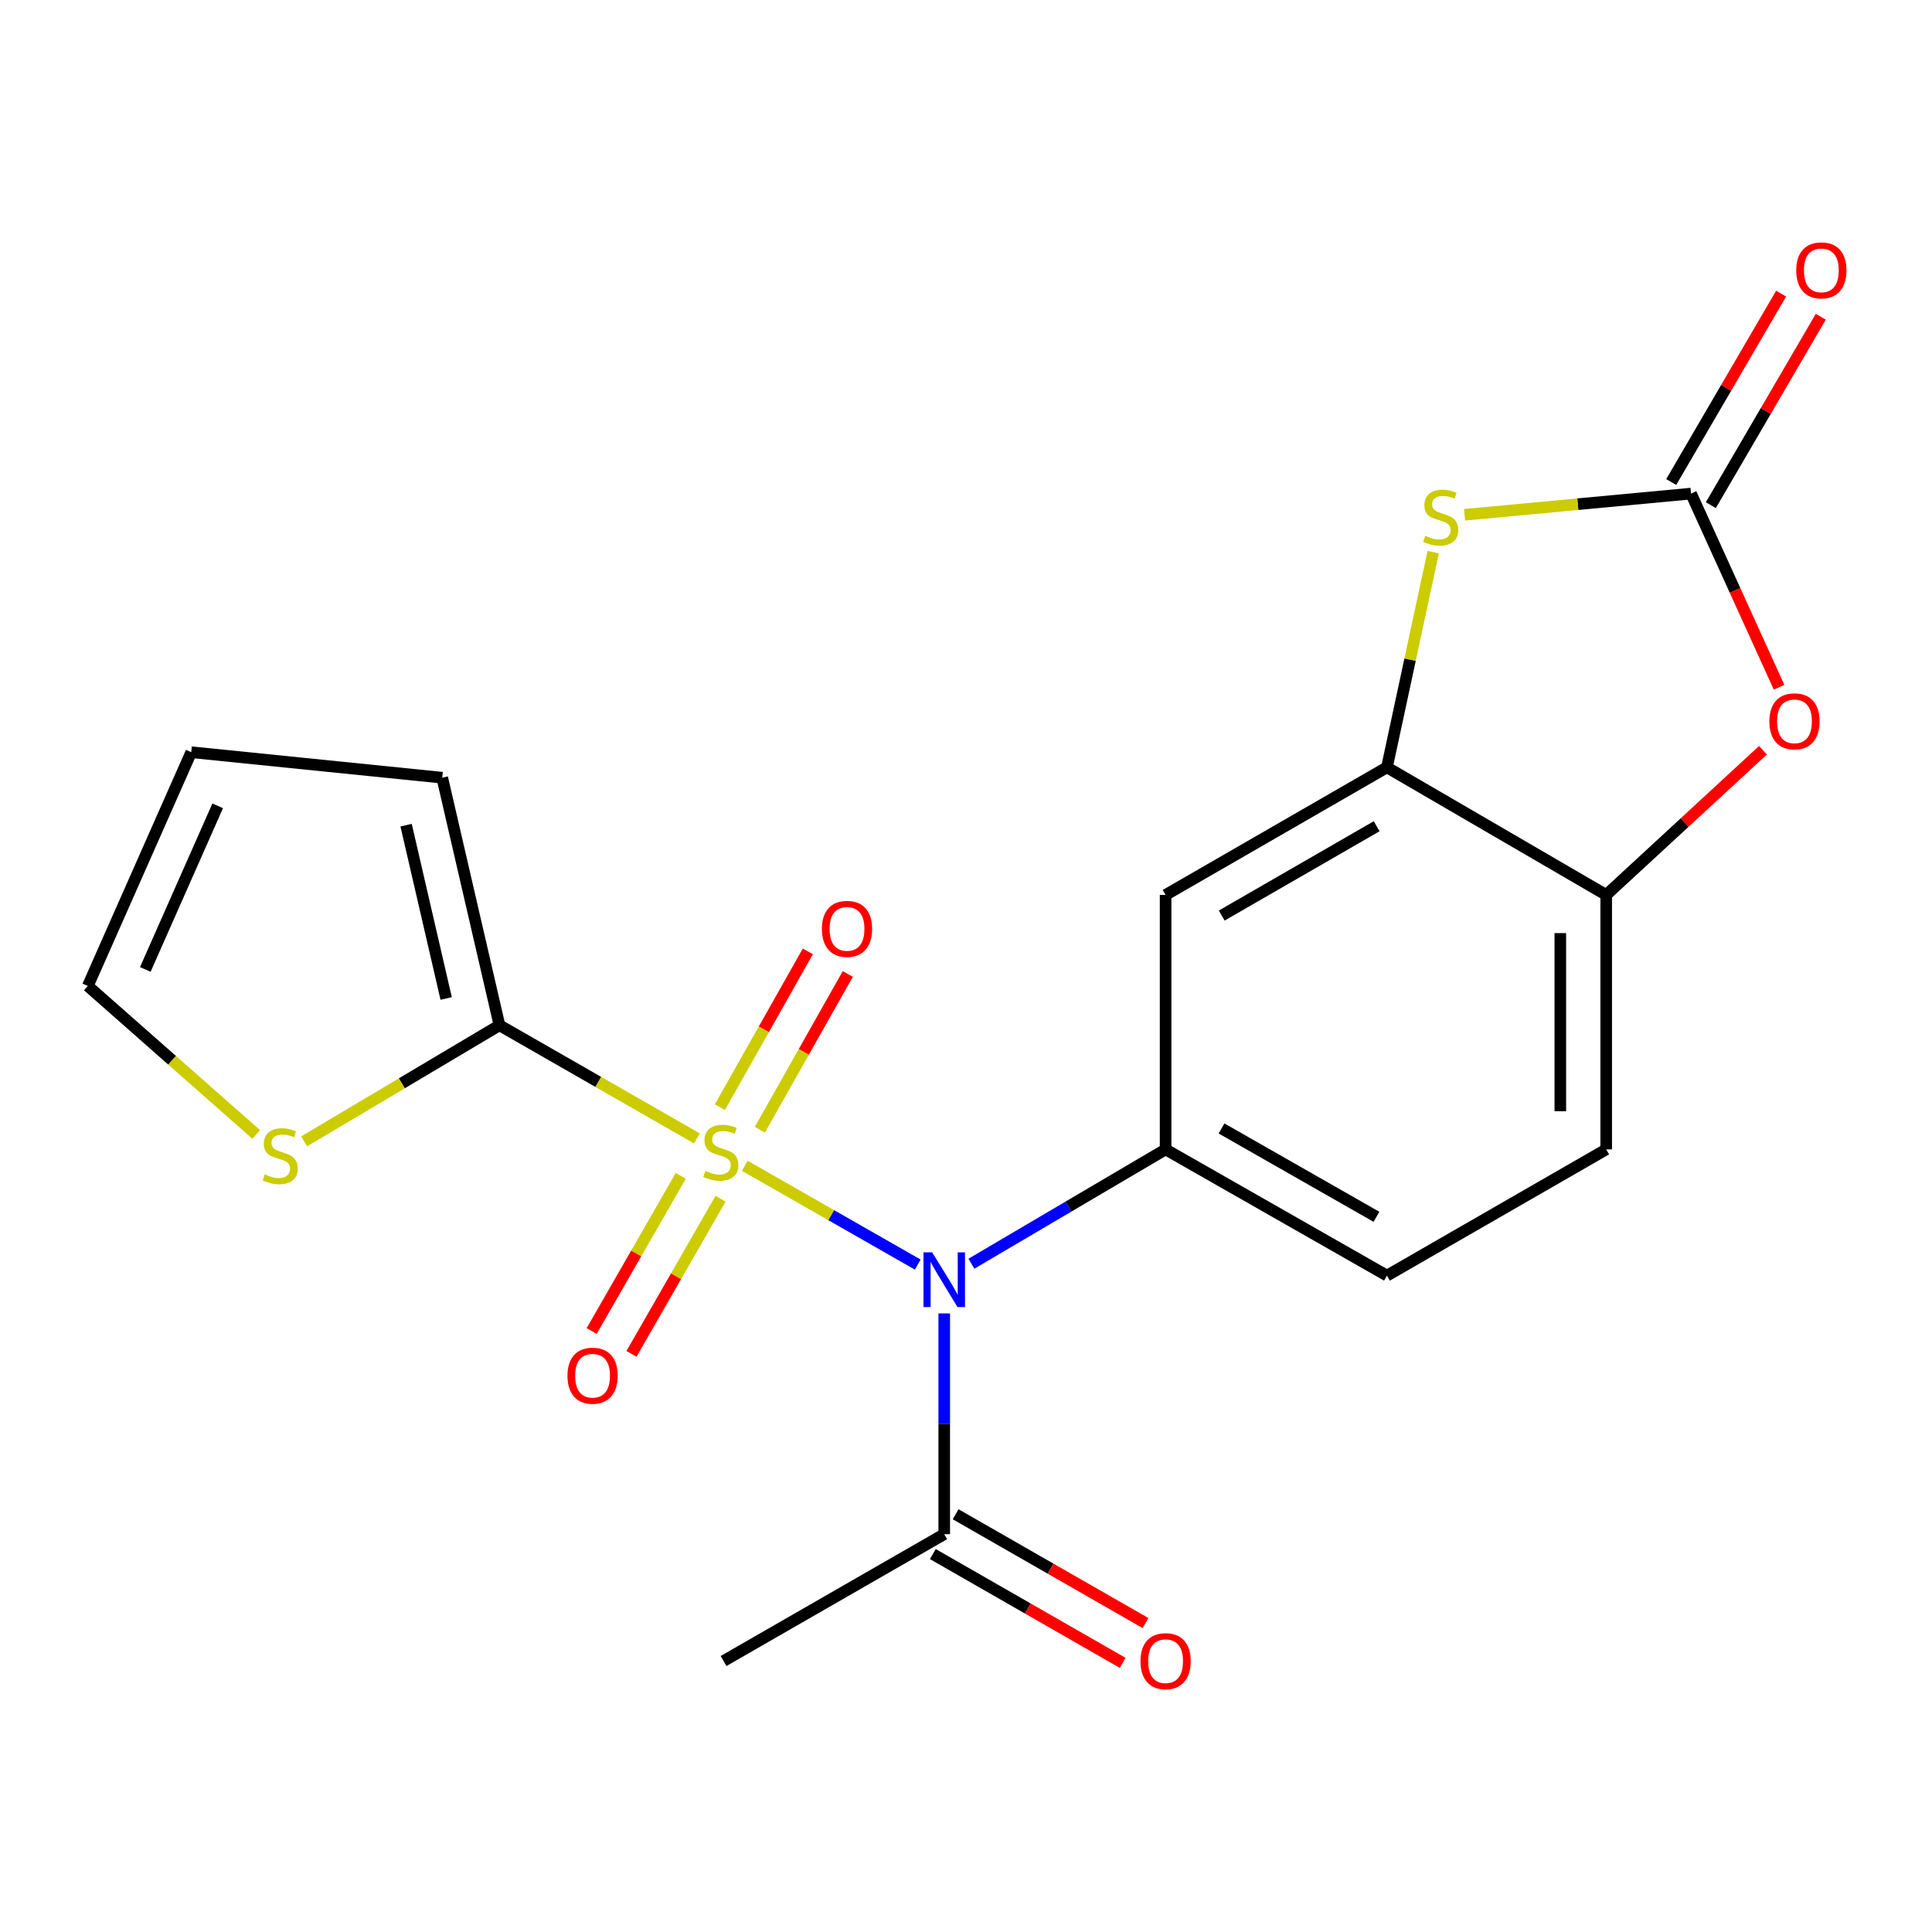 <?xml version='1.0' encoding='iso-8859-1'?>
<svg version='1.1' baseProfile='full'
              xmlns='http://www.w3.org/2000/svg'
                      xmlns:rdkit='http://www.rdkit.org/xml'
                      xmlns:xlink='http://www.w3.org/1999/xlink'
                  xml:space='preserve'
width='1000px' height='1000px' viewBox='0 0 1000 1000'>
<!-- END OF HEADER -->
<rect style='opacity:1.0;fill:#FFFFFF;stroke:none' width='1000' height='1000' x='0' y='0'> </rect>
<path class='bond-0' d='M 385.509,603.424 L 430.266,628.985' style='fill:none;fill-rule:evenodd;stroke:#CCCC00;stroke-width:6px;stroke-linecap:butt;stroke-linejoin:miter;stroke-opacity:1' />
<path class='bond-0' d='M 430.266,628.985 L 475.022,654.545' style='fill:none;fill-rule:evenodd;stroke:#0000FF;stroke-width:6px;stroke-linecap:butt;stroke-linejoin:miter;stroke-opacity:1' />
<path class='bond-1' d='M 360.719,589.242 L 309.621,559.962' style='fill:none;fill-rule:evenodd;stroke:#CCCC00;stroke-width:6px;stroke-linecap:butt;stroke-linejoin:miter;stroke-opacity:1' />
<path class='bond-1' d='M 309.621,559.962 L 258.523,530.681' style='fill:none;fill-rule:evenodd;stroke:#000000;stroke-width:6px;stroke-linecap:butt;stroke-linejoin:miter;stroke-opacity:1' />
<path class='bond-11' d='M 352.345,608.638 L 329.297,648.79' style='fill:none;fill-rule:evenodd;stroke:#CCCC00;stroke-width:6px;stroke-linecap:butt;stroke-linejoin:miter;stroke-opacity:1' />
<path class='bond-11' d='M 329.297,648.79 L 306.249,688.942' style='fill:none;fill-rule:evenodd;stroke:#FF0000;stroke-width:6px;stroke-linecap:butt;stroke-linejoin:miter;stroke-opacity:1' />
<path class='bond-11' d='M 372.947,620.464 L 349.899,660.616' style='fill:none;fill-rule:evenodd;stroke:#CCCC00;stroke-width:6px;stroke-linecap:butt;stroke-linejoin:miter;stroke-opacity:1' />
<path class='bond-11' d='M 349.899,660.616 L 326.852,700.768' style='fill:none;fill-rule:evenodd;stroke:#FF0000;stroke-width:6px;stroke-linecap:butt;stroke-linejoin:miter;stroke-opacity:1' />
<path class='bond-12' d='M 393.293,584.738 L 416.059,544.431' style='fill:none;fill-rule:evenodd;stroke:#CCCC00;stroke-width:6px;stroke-linecap:butt;stroke-linejoin:miter;stroke-opacity:1' />
<path class='bond-12' d='M 416.059,544.431 L 438.826,504.124' style='fill:none;fill-rule:evenodd;stroke:#FF0000;stroke-width:6px;stroke-linecap:butt;stroke-linejoin:miter;stroke-opacity:1' />
<path class='bond-12' d='M 372.609,573.056 L 395.376,532.749' style='fill:none;fill-rule:evenodd;stroke:#CCCC00;stroke-width:6px;stroke-linecap:butt;stroke-linejoin:miter;stroke-opacity:1' />
<path class='bond-12' d='M 395.376,532.749 L 418.142,492.442' style='fill:none;fill-rule:evenodd;stroke:#FF0000;stroke-width:6px;stroke-linecap:butt;stroke-linejoin:miter;stroke-opacity:1' />
<path class='bond-3' d='M 502.798,654.097 L 553.055,624.511' style='fill:none;fill-rule:evenodd;stroke:#0000FF;stroke-width:6px;stroke-linecap:butt;stroke-linejoin:miter;stroke-opacity:1' />
<path class='bond-3' d='M 553.055,624.511 L 603.312,594.925' style='fill:none;fill-rule:evenodd;stroke:#000000;stroke-width:6px;stroke-linecap:butt;stroke-linejoin:miter;stroke-opacity:1' />
<path class='bond-8' d='M 488.734,679.829 L 488.734,736.956' style='fill:none;fill-rule:evenodd;stroke:#0000FF;stroke-width:6px;stroke-linecap:butt;stroke-linejoin:miter;stroke-opacity:1' />
<path class='bond-8' d='M 488.734,736.956 L 488.734,794.083' style='fill:none;fill-rule:evenodd;stroke:#000000;stroke-width:6px;stroke-linecap:butt;stroke-linejoin:miter;stroke-opacity:1' />
<path class='bond-10' d='M 258.523,530.681 L 207.965,560.728' style='fill:none;fill-rule:evenodd;stroke:#000000;stroke-width:6px;stroke-linecap:butt;stroke-linejoin:miter;stroke-opacity:1' />
<path class='bond-10' d='M 207.965,560.728 L 157.408,590.774' style='fill:none;fill-rule:evenodd;stroke:#CCCC00;stroke-width:6px;stroke-linecap:butt;stroke-linejoin:miter;stroke-opacity:1' />
<path class='bond-13' d='M 258.523,530.681 L 228.895,402.537' style='fill:none;fill-rule:evenodd;stroke:#000000;stroke-width:6px;stroke-linecap:butt;stroke-linejoin:miter;stroke-opacity:1' />
<path class='bond-13' d='M 230.934,516.811 L 210.195,427.11' style='fill:none;fill-rule:evenodd;stroke:#000000;stroke-width:6px;stroke-linecap:butt;stroke-linejoin:miter;stroke-opacity:1' />
<path class='bond-2' d='M 875.279,255.481 L 816.667,260.968' style='fill:none;fill-rule:evenodd;stroke:#000000;stroke-width:6px;stroke-linecap:butt;stroke-linejoin:miter;stroke-opacity:1' />
<path class='bond-2' d='M 816.667,260.968 L 758.055,266.455' style='fill:none;fill-rule:evenodd;stroke:#CCCC00;stroke-width:6px;stroke-linecap:butt;stroke-linejoin:miter;stroke-opacity:1' />
<path class='bond-14' d='M 885.538,261.466 L 913.982,212.709' style='fill:none;fill-rule:evenodd;stroke:#000000;stroke-width:6px;stroke-linecap:butt;stroke-linejoin:miter;stroke-opacity:1' />
<path class='bond-14' d='M 913.982,212.709 L 942.426,163.952' style='fill:none;fill-rule:evenodd;stroke:#FF0000;stroke-width:6px;stroke-linecap:butt;stroke-linejoin:miter;stroke-opacity:1' />
<path class='bond-14' d='M 865.019,249.496 L 893.463,200.739' style='fill:none;fill-rule:evenodd;stroke:#000000;stroke-width:6px;stroke-linecap:butt;stroke-linejoin:miter;stroke-opacity:1' />
<path class='bond-14' d='M 893.463,200.739 L 921.907,151.982' style='fill:none;fill-rule:evenodd;stroke:#FF0000;stroke-width:6px;stroke-linecap:butt;stroke-linejoin:miter;stroke-opacity:1' />
<path class='bond-23' d='M 875.279,255.481 L 898.06,305.603' style='fill:none;fill-rule:evenodd;stroke:#000000;stroke-width:6px;stroke-linecap:butt;stroke-linejoin:miter;stroke-opacity:1' />
<path class='bond-23' d='M 898.06,305.603 L 920.84,355.724' style='fill:none;fill-rule:evenodd;stroke:#FF0000;stroke-width:6px;stroke-linecap:butt;stroke-linejoin:miter;stroke-opacity:1' />
<path class='bond-7' d='M 603.312,594.925 L 603.312,463.218' style='fill:none;fill-rule:evenodd;stroke:#000000;stroke-width:6px;stroke-linecap:butt;stroke-linejoin:miter;stroke-opacity:1' />
<path class='bond-15' d='M 603.312,594.925 L 717.876,660.251' style='fill:none;fill-rule:evenodd;stroke:#000000;stroke-width:6px;stroke-linecap:butt;stroke-linejoin:miter;stroke-opacity:1' />
<path class='bond-15' d='M 632.263,584.088 L 712.458,629.816' style='fill:none;fill-rule:evenodd;stroke:#000000;stroke-width:6px;stroke-linecap:butt;stroke-linejoin:miter;stroke-opacity:1' />
<path class='bond-4' d='M 741.812,285.802 L 729.844,341.491' style='fill:none;fill-rule:evenodd;stroke:#CCCC00;stroke-width:6px;stroke-linecap:butt;stroke-linejoin:miter;stroke-opacity:1' />
<path class='bond-4' d='M 729.844,341.491 L 717.876,397.179' style='fill:none;fill-rule:evenodd;stroke:#000000;stroke-width:6px;stroke-linecap:butt;stroke-linejoin:miter;stroke-opacity:1' />
<path class='bond-5' d='M 717.876,397.179 L 603.312,463.218' style='fill:none;fill-rule:evenodd;stroke:#000000;stroke-width:6px;stroke-linecap:butt;stroke-linejoin:miter;stroke-opacity:1' />
<path class='bond-5' d='M 712.555,427.665 L 632.359,473.892' style='fill:none;fill-rule:evenodd;stroke:#000000;stroke-width:6px;stroke-linecap:butt;stroke-linejoin:miter;stroke-opacity:1' />
<path class='bond-22' d='M 717.876,397.179 L 831.372,463.218' style='fill:none;fill-rule:evenodd;stroke:#000000;stroke-width:6px;stroke-linecap:butt;stroke-linejoin:miter;stroke-opacity:1' />
<path class='bond-6' d='M 912.504,388.337 L 871.938,425.777' style='fill:none;fill-rule:evenodd;stroke:#FF0000;stroke-width:6px;stroke-linecap:butt;stroke-linejoin:miter;stroke-opacity:1' />
<path class='bond-6' d='M 871.938,425.777 L 831.372,463.218' style='fill:none;fill-rule:evenodd;stroke:#000000;stroke-width:6px;stroke-linecap:butt;stroke-linejoin:miter;stroke-opacity:1' />
<path class='bond-17' d='M 482.829,804.389 L 531.967,832.546' style='fill:none;fill-rule:evenodd;stroke:#000000;stroke-width:6px;stroke-linecap:butt;stroke-linejoin:miter;stroke-opacity:1' />
<path class='bond-17' d='M 531.967,832.546 L 581.105,860.704' style='fill:none;fill-rule:evenodd;stroke:#FF0000;stroke-width:6px;stroke-linecap:butt;stroke-linejoin:miter;stroke-opacity:1' />
<path class='bond-17' d='M 494.639,783.778 L 543.777,811.935' style='fill:none;fill-rule:evenodd;stroke:#000000;stroke-width:6px;stroke-linecap:butt;stroke-linejoin:miter;stroke-opacity:1' />
<path class='bond-17' d='M 543.777,811.935 L 592.915,840.093' style='fill:none;fill-rule:evenodd;stroke:#FF0000;stroke-width:6px;stroke-linecap:butt;stroke-linejoin:miter;stroke-opacity:1' />
<path class='bond-20' d='M 488.734,794.083 L 374.512,859.739' style='fill:none;fill-rule:evenodd;stroke:#000000;stroke-width:6px;stroke-linecap:butt;stroke-linejoin:miter;stroke-opacity:1' />
<path class='bond-9' d='M 831.372,463.218 L 831.372,594.925' style='fill:none;fill-rule:evenodd;stroke:#000000;stroke-width:6px;stroke-linecap:butt;stroke-linejoin:miter;stroke-opacity:1' />
<path class='bond-9' d='M 807.617,482.974 L 807.617,575.169' style='fill:none;fill-rule:evenodd;stroke:#000000;stroke-width:6px;stroke-linecap:butt;stroke-linejoin:miter;stroke-opacity:1' />
<path class='bond-16' d='M 132.628,587.199 L 89.041,548.765' style='fill:none;fill-rule:evenodd;stroke:#CCCC00;stroke-width:6px;stroke-linecap:butt;stroke-linejoin:miter;stroke-opacity:1' />
<path class='bond-16' d='M 89.041,548.765 L 45.455,510.331' style='fill:none;fill-rule:evenodd;stroke:#000000;stroke-width:6px;stroke-linecap:butt;stroke-linejoin:miter;stroke-opacity:1' />
<path class='bond-19' d='M 228.895,402.537 L 98.982,389.34' style='fill:none;fill-rule:evenodd;stroke:#000000;stroke-width:6px;stroke-linecap:butt;stroke-linejoin:miter;stroke-opacity:1' />
<path class='bond-18' d='M 717.876,660.251 L 831.372,594.925' style='fill:none;fill-rule:evenodd;stroke:#000000;stroke-width:6px;stroke-linecap:butt;stroke-linejoin:miter;stroke-opacity:1' />
<path class='bond-21' d='M 45.455,510.331 L 98.982,389.34' style='fill:none;fill-rule:evenodd;stroke:#000000;stroke-width:6px;stroke-linecap:butt;stroke-linejoin:miter;stroke-opacity:1' />
<path class='bond-21' d='M 75.208,501.793 L 112.677,417.099' style='fill:none;fill-rule:evenodd;stroke:#000000;stroke-width:6px;stroke-linecap:butt;stroke-linejoin:miter;stroke-opacity:1' />
<path  class='atom-0' d='M 365.1 606.057
Q 365.42 606.177, 366.74 606.737
Q 368.06 607.297, 369.5 607.657
Q 370.98 607.977, 372.42 607.977
Q 375.1 607.977, 376.66 606.697
Q 378.22 605.377, 378.22 603.097
Q 378.22 601.537, 377.42 600.577
Q 376.66 599.617, 375.46 599.097
Q 374.26 598.577, 372.26 597.977
Q 369.74 597.217, 368.22 596.497
Q 366.74 595.777, 365.66 594.257
Q 364.62 592.737, 364.62 590.177
Q 364.62 586.617, 367.02 584.417
Q 369.46 582.217, 374.26 582.217
Q 377.54 582.217, 381.26 583.777
L 380.34 586.857
Q 376.94 585.457, 374.38 585.457
Q 371.62 585.457, 370.1 586.617
Q 368.58 587.737, 368.62 589.697
Q 368.62 591.217, 369.38 592.137
Q 370.18 593.057, 371.3 593.577
Q 372.46 594.097, 374.38 594.697
Q 376.94 595.497, 378.46 596.297
Q 379.98 597.097, 381.06 598.737
Q 382.18 600.337, 382.18 603.097
Q 382.18 607.017, 379.54 609.137
Q 376.94 611.217, 372.58 611.217
Q 370.06 611.217, 368.14 610.657
Q 366.26 610.137, 364.02 609.217
L 365.1 606.057
' fill='#CCCC00'/>
<path  class='atom-1' d='M 482.474 648.216
L 491.754 663.216
Q 492.674 664.696, 494.154 667.376
Q 495.634 670.056, 495.714 670.216
L 495.714 648.216
L 499.474 648.216
L 499.474 676.536
L 495.594 676.536
L 485.634 660.136
Q 484.474 658.216, 483.234 656.016
Q 482.034 653.816, 481.674 653.136
L 481.674 676.536
L 477.994 676.536
L 477.994 648.216
L 482.474 648.216
' fill='#0000FF'/>
<path  class='atom-5' d='M 737.722 277.329
Q 738.042 277.449, 739.362 278.009
Q 740.682 278.569, 742.122 278.929
Q 743.602 279.249, 745.042 279.249
Q 747.722 279.249, 749.282 277.969
Q 750.842 276.649, 750.842 274.369
Q 750.842 272.809, 750.042 271.849
Q 749.282 270.889, 748.082 270.369
Q 746.882 269.849, 744.882 269.249
Q 742.362 268.489, 740.842 267.769
Q 739.362 267.049, 738.282 265.529
Q 737.242 264.009, 737.242 261.449
Q 737.242 257.889, 739.642 255.689
Q 742.082 253.489, 746.882 253.489
Q 750.162 253.489, 753.882 255.049
L 752.962 258.129
Q 749.562 256.729, 747.002 256.729
Q 744.242 256.729, 742.722 257.889
Q 741.202 259.009, 741.242 260.969
Q 741.242 262.489, 742.002 263.409
Q 742.802 264.329, 743.922 264.849
Q 745.082 265.369, 747.002 265.969
Q 749.562 266.769, 751.082 267.569
Q 752.602 268.369, 753.682 270.009
Q 754.802 271.609, 754.802 274.369
Q 754.802 278.289, 752.162 280.409
Q 749.562 282.489, 745.202 282.489
Q 742.682 282.489, 740.762 281.929
Q 738.882 281.409, 736.642 280.489
L 737.722 277.329
' fill='#CCCC00'/>
<path  class='atom-7' d='M 915.819 373.359
Q 915.819 366.559, 919.179 362.759
Q 922.539 358.959, 928.819 358.959
Q 935.099 358.959, 938.459 362.759
Q 941.819 366.559, 941.819 373.359
Q 941.819 380.239, 938.419 384.159
Q 935.019 388.039, 928.819 388.039
Q 922.579 388.039, 919.179 384.159
Q 915.819 380.279, 915.819 373.359
M 928.819 384.839
Q 933.139 384.839, 935.459 381.959
Q 937.819 379.039, 937.819 373.359
Q 937.819 367.799, 935.459 364.999
Q 933.139 362.159, 928.819 362.159
Q 924.499 362.159, 922.139 364.959
Q 919.819 367.759, 919.819 373.359
Q 919.819 379.079, 922.139 381.959
Q 924.499 384.839, 928.819 384.839
' fill='#FF0000'/>
<path  class='atom-11' d='M 137.027 607.852
Q 137.347 607.972, 138.667 608.532
Q 139.987 609.092, 141.427 609.452
Q 142.907 609.772, 144.347 609.772
Q 147.027 609.772, 148.587 608.492
Q 150.147 607.172, 150.147 604.892
Q 150.147 603.332, 149.347 602.372
Q 148.587 601.412, 147.387 600.892
Q 146.187 600.372, 144.187 599.772
Q 141.667 599.012, 140.147 598.292
Q 138.667 597.572, 137.587 596.052
Q 136.547 594.532, 136.547 591.972
Q 136.547 588.412, 138.947 586.212
Q 141.387 584.012, 146.187 584.012
Q 149.467 584.012, 153.187 585.572
L 152.267 588.652
Q 148.867 587.252, 146.307 587.252
Q 143.547 587.252, 142.027 588.412
Q 140.507 589.532, 140.547 591.492
Q 140.547 593.012, 141.307 593.932
Q 142.107 594.852, 143.227 595.372
Q 144.387 595.892, 146.307 596.492
Q 148.867 597.292, 150.387 598.092
Q 151.907 598.892, 152.987 600.532
Q 154.107 602.132, 154.107 604.892
Q 154.107 608.812, 151.467 610.932
Q 148.867 613.012, 144.507 613.012
Q 141.987 613.012, 140.067 612.452
Q 138.187 611.932, 135.947 611.012
L 137.027 607.852
' fill='#CCCC00'/>
<path  class='atom-12' d='M 293.719 712.064
Q 293.719 705.264, 297.079 701.464
Q 300.439 697.664, 306.719 697.664
Q 312.999 697.664, 316.359 701.464
Q 319.719 705.264, 319.719 712.064
Q 319.719 718.944, 316.319 722.864
Q 312.919 726.744, 306.719 726.744
Q 300.479 726.744, 297.079 722.864
Q 293.719 718.984, 293.719 712.064
M 306.719 723.544
Q 311.039 723.544, 313.359 720.664
Q 315.719 717.744, 315.719 712.064
Q 315.719 706.504, 313.359 703.704
Q 311.039 700.864, 306.719 700.864
Q 302.399 700.864, 300.039 703.664
Q 297.719 706.464, 297.719 712.064
Q 297.719 717.784, 300.039 720.664
Q 302.399 723.544, 306.719 723.544
' fill='#FF0000'/>
<path  class='atom-13' d='M 425.413 480.784
Q 425.413 473.984, 428.773 470.184
Q 432.133 466.384, 438.413 466.384
Q 444.693 466.384, 448.053 470.184
Q 451.413 473.984, 451.413 480.784
Q 451.413 487.664, 448.013 491.584
Q 444.613 495.464, 438.413 495.464
Q 432.173 495.464, 428.773 491.584
Q 425.413 487.704, 425.413 480.784
M 438.413 492.264
Q 442.733 492.264, 445.053 489.384
Q 447.413 486.464, 447.413 480.784
Q 447.413 475.224, 445.053 472.424
Q 442.733 469.584, 438.413 469.584
Q 434.093 469.584, 431.733 472.384
Q 429.413 475.184, 429.413 480.784
Q 429.413 486.504, 431.733 489.384
Q 434.093 492.264, 438.413 492.264
' fill='#FF0000'/>
<path  class='atom-15' d='M 929.729 139.941
Q 929.729 133.141, 933.089 129.341
Q 936.449 125.541, 942.729 125.541
Q 949.009 125.541, 952.369 129.341
Q 955.729 133.141, 955.729 139.941
Q 955.729 146.821, 952.329 150.741
Q 948.929 154.621, 942.729 154.621
Q 936.489 154.621, 933.089 150.741
Q 929.729 146.861, 929.729 139.941
M 942.729 151.421
Q 947.049 151.421, 949.369 148.541
Q 951.729 145.621, 951.729 139.941
Q 951.729 134.381, 949.369 131.581
Q 947.049 128.741, 942.729 128.741
Q 938.409 128.741, 936.049 131.541
Q 933.729 134.341, 933.729 139.941
Q 933.729 145.661, 936.049 148.541
Q 938.409 151.421, 942.729 151.421
' fill='#FF0000'/>
<path  class='atom-18' d='M 590.312 859.819
Q 590.312 853.019, 593.672 849.219
Q 597.032 845.419, 603.312 845.419
Q 609.592 845.419, 612.952 849.219
Q 616.312 853.019, 616.312 859.819
Q 616.312 866.699, 612.912 870.619
Q 609.512 874.499, 603.312 874.499
Q 597.072 874.499, 593.672 870.619
Q 590.312 866.739, 590.312 859.819
M 603.312 871.299
Q 607.632 871.299, 609.952 868.419
Q 612.312 865.499, 612.312 859.819
Q 612.312 854.259, 609.952 851.459
Q 607.632 848.619, 603.312 848.619
Q 598.992 848.619, 596.632 851.419
Q 594.312 854.219, 594.312 859.819
Q 594.312 865.539, 596.632 868.419
Q 598.992 871.299, 603.312 871.299
' fill='#FF0000'/>
</svg>
